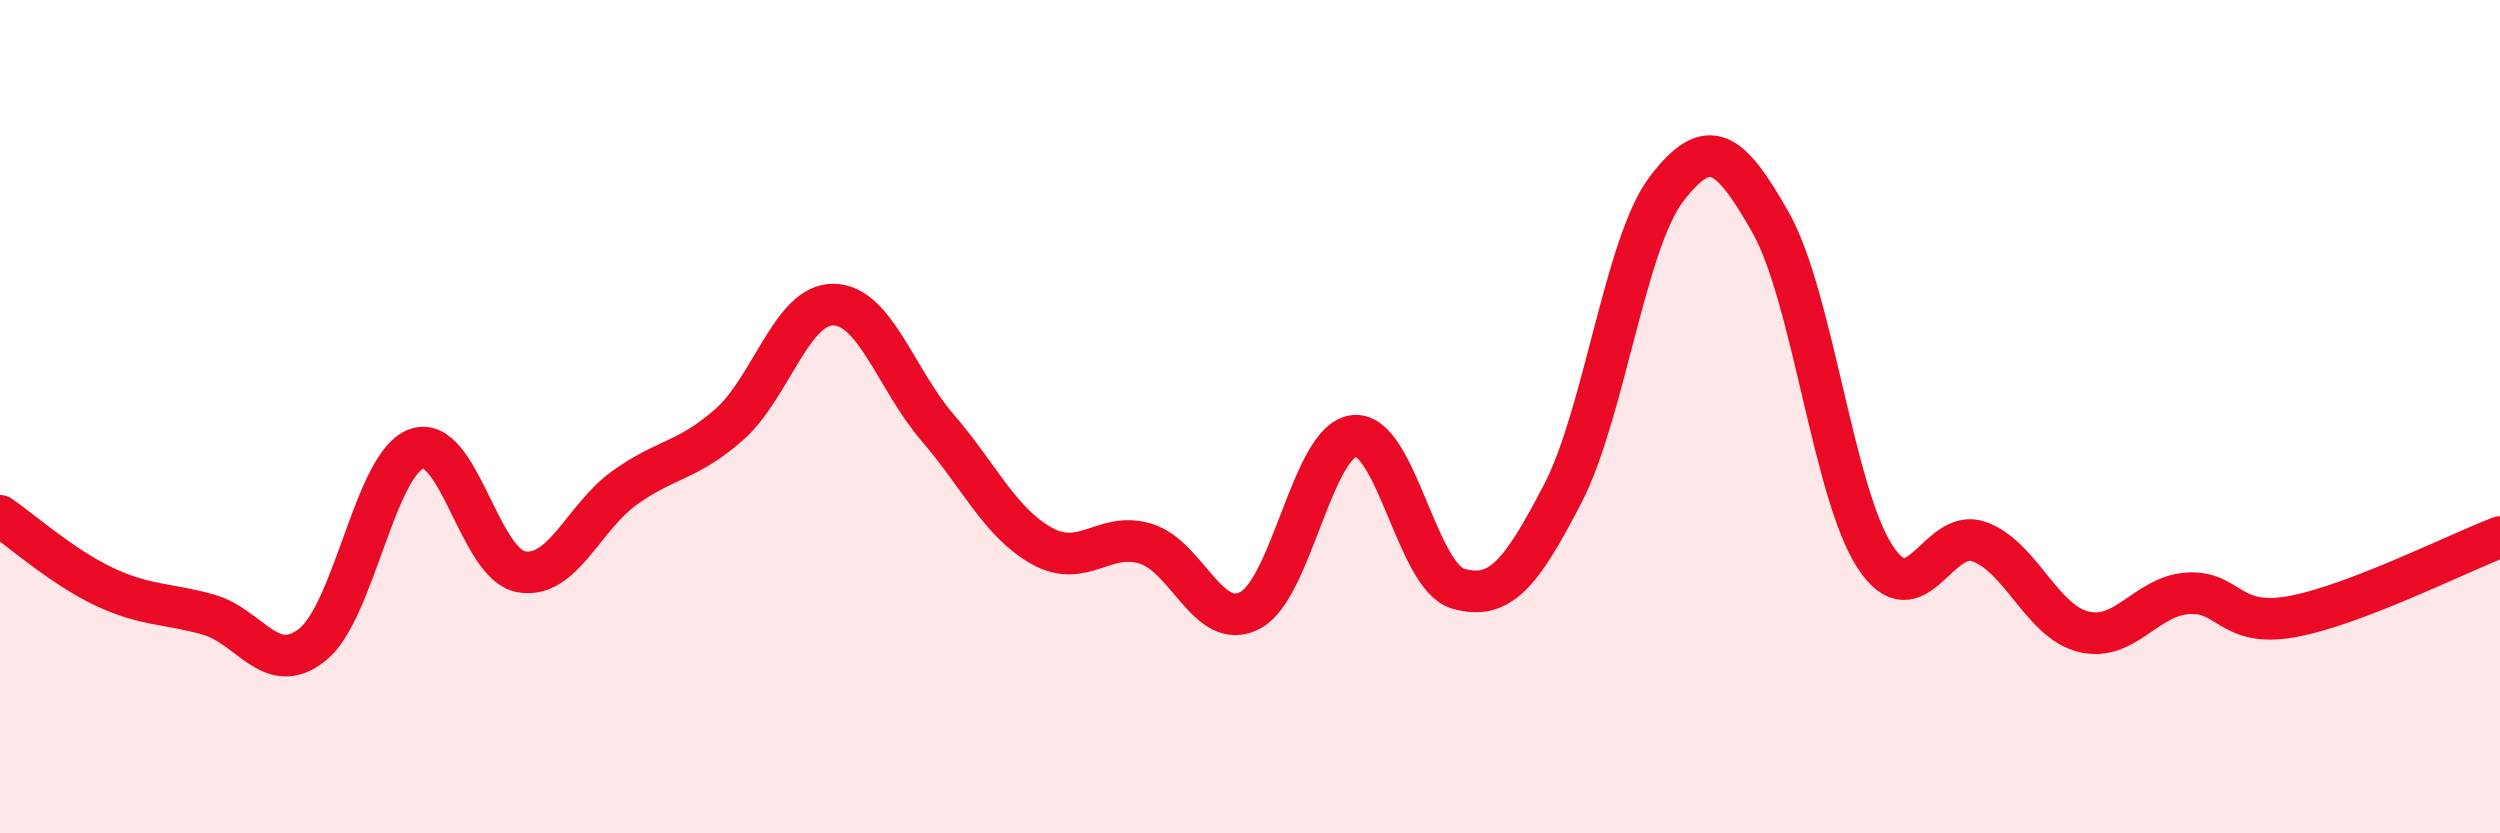 
    <svg width="60" height="20" viewBox="0 0 60 20" xmlns="http://www.w3.org/2000/svg">
      <path
        d="M 0,12.38 C 0.5,12.72 1.5,13.61 2.5,14.08 C 3.5,14.55 4,14.47 5,14.75 C 6,15.03 6.5,16.27 7.5,15.47 C 8.5,14.67 9,11.12 10,10.77 C 11,10.42 11.5,13.53 12.5,13.72 C 13.5,13.91 14,12.41 15,11.7 C 16,10.99 16.5,11.07 17.5,10.19 C 18.5,9.31 19,7.3 20,7.31 C 21,7.32 21.5,9.1 22.5,10.26 C 23.5,11.42 24,12.54 25,13.1 C 26,13.66 26.5,12.74 27.5,13.05 C 28.5,13.36 29,15.17 30,14.65 C 31,14.13 31.5,10.56 32.5,10.46 C 33.5,10.36 34,13.85 35,14.13 C 36,14.41 36.5,13.78 37.5,11.86 C 38.5,9.94 39,5.83 40,4.53 C 41,3.23 41.5,3.58 42.5,5.35 C 43.5,7.12 44,11.83 45,13.36 C 46,14.89 46.5,12.64 47.5,13 C 48.5,13.36 49,14.91 50,15.16 C 51,15.41 51.5,14.31 52.5,14.24 C 53.5,14.17 53.5,15.07 55,14.8 C 56.5,14.53 59,13.27 60,12.89L60 20L0 20Z"
        fill="#EB0A25"
        opacity="0.1"
        stroke-linecap="round"
        stroke-linejoin="round"
      />
      <path
        d="M 0,12.38 C 0.5,12.72 1.5,13.61 2.5,14.08 C 3.5,14.55 4,14.47 5,14.75 C 6,15.03 6.5,16.27 7.5,15.47 C 8.5,14.67 9,11.12 10,10.77 C 11,10.42 11.5,13.53 12.5,13.72 C 13.5,13.91 14,12.41 15,11.7 C 16,10.99 16.5,11.07 17.5,10.19 C 18.5,9.31 19,7.3 20,7.31 C 21,7.32 21.5,9.1 22.5,10.26 C 23.5,11.42 24,12.54 25,13.1 C 26,13.66 26.5,12.74 27.5,13.05 C 28.5,13.36 29,15.17 30,14.65 C 31,14.13 31.5,10.56 32.5,10.46 C 33.5,10.36 34,13.85 35,14.13 C 36,14.41 36.5,13.78 37.5,11.86 C 38.5,9.94 39,5.83 40,4.53 C 41,3.23 41.5,3.58 42.5,5.35 C 43.5,7.12 44,11.83 45,13.36 C 46,14.89 46.5,12.64 47.5,13 C 48.5,13.36 49,14.91 50,15.16 C 51,15.41 51.5,14.31 52.5,14.24 C 53.5,14.17 53.5,15.07 55,14.8 C 56.5,14.53 59,13.27 60,12.89"
        stroke="#EB0A25"
        stroke-width="1"
        fill="none"
        stroke-linecap="round"
        stroke-linejoin="round"
      />
    </svg>
  